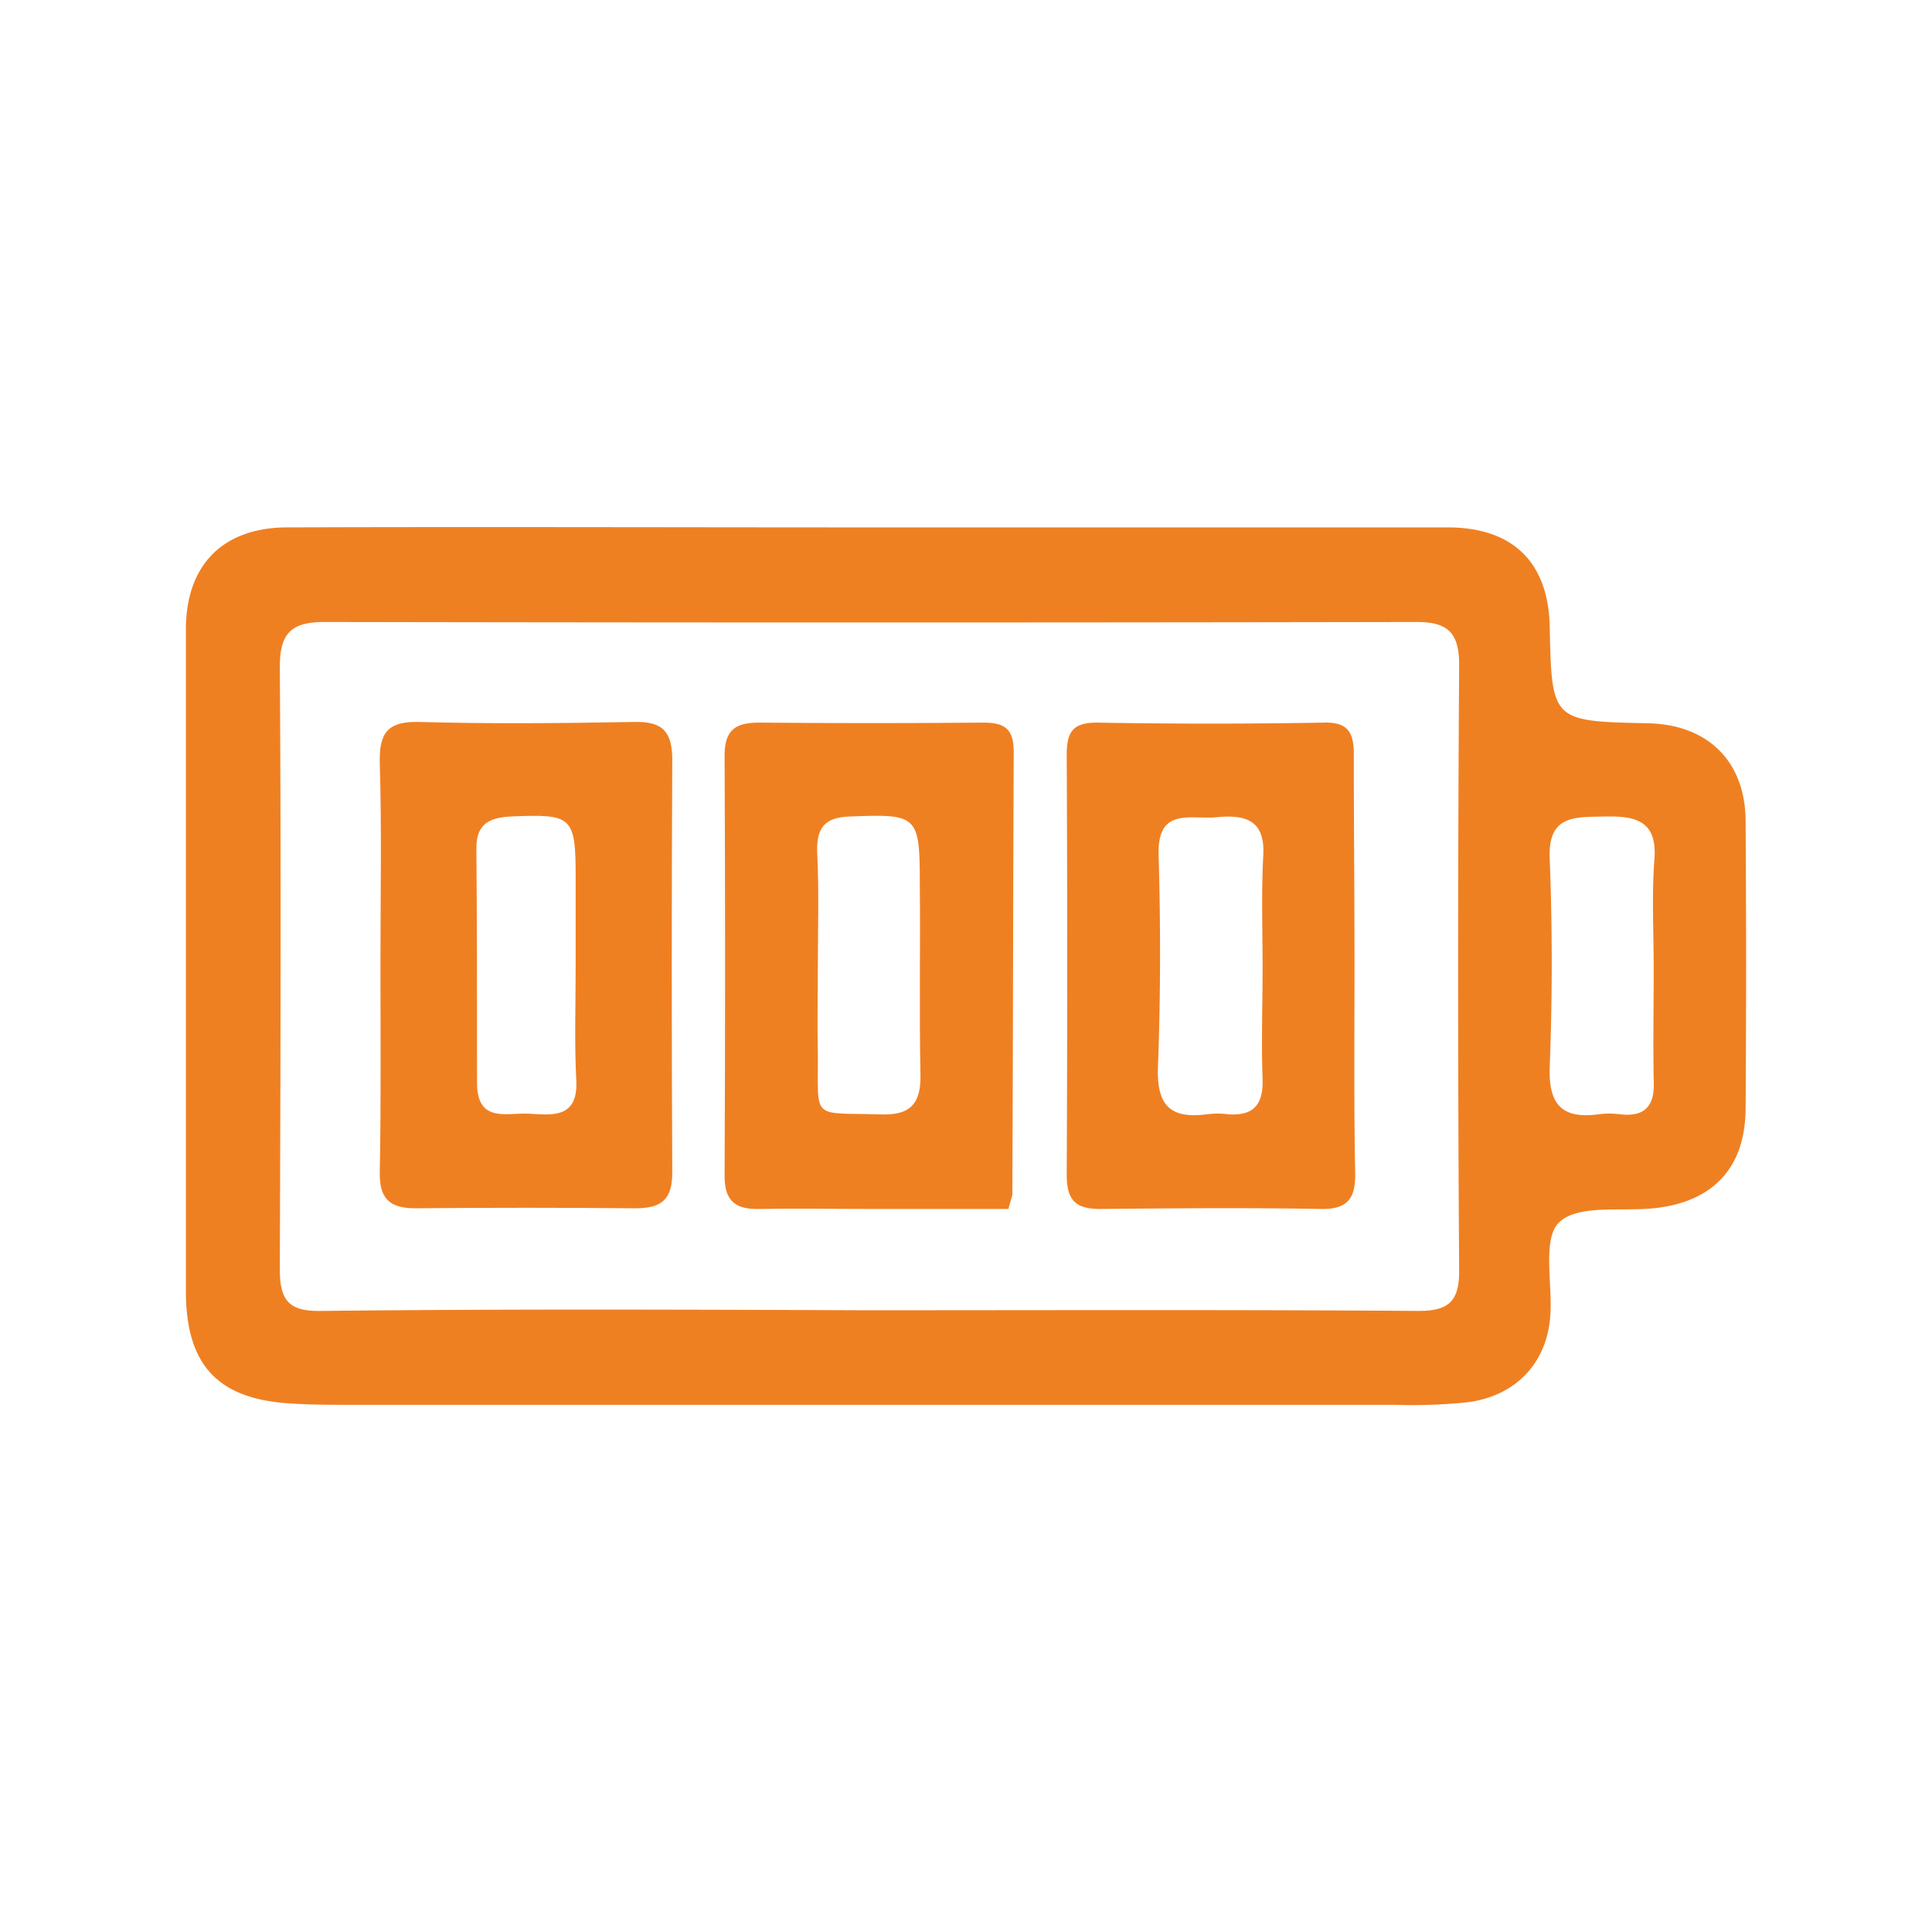 <svg xmlns="http://www.w3.org/2000/svg" viewBox="0 0 288 288"><title>Create Reliable Energy</title><path d="M129.513,78.618h86.3c9.7,0,15,5.2,15.2,14.8.3,14.1.3,14.1,14.7,14.4,8.8.2,14.4,5.6,14.5,14.4q.151,21.6,0,43.2c-.1,8.8-5,13.8-13.7,14.7-4.9.5-11.3-.6-14.1,2.1-2.5,2.4-1,9-1.3,13.7-.4,7.1-5,12.1-12.2,13.1a79.46,79.46,0,0,1-10.9.4H52.613c-3.1,0-6.1,0-9.2-.2-10.8-.6-15.6-5.6-15.7-16.4v-99c0-9.5,5.4-15.1,14.9-15.2,28.9-.1,57.9,0,86.9,0Zm-.4,116.7c27.4,0,54.9-.1,82.3.1,4.4,0,6.1-1.3,6.1-5.9-.2-30.1-.2-60.3,0-90.4,0-4.7-1.6-6.4-6.3-6.4q-81.45.15-162.9,0c-5.1,0-6.6,1.9-6.6,6.7.2,29.9.1,59.9,0,89.8,0,4.7,1.4,6.3,6.2,6.2C74.913,195.118,102.013,195.218,129.113,195.318Zm117.4-51c0-5.4-.3-10.8.1-16.1.5-5.9-2.8-6.6-7.4-6.5-4.4.1-8.5-.3-8.2,6.3.4,10.3.4,20.7,0,31-.2,5.6,1.8,7.8,7.2,7.1a12.9,12.9,0,0,1,3.4,0c3.8.4,5.1-1.5,4.9-5.1C246.413,155.418,246.513,149.918,246.513,144.318Z" style="fill:#ef8022"/><path d="M56.713,143.618c0-10,.2-19.9-.1-29.9-.1-4.4,1.1-6.2,5.8-6.1,10.7.3,21.5.2,32.2,0,4.3-.1,5.6,1.6,5.6,5.7q-.15,30.75,0,61.5c0,4.1-1.7,5.3-5.5,5.3-10.9-.1-21.9-.1-32.8,0-4,0-5.4-1.6-5.3-5.5.2-10.3.1-20.6.1-31Zm29.1.4h0v-13.2c0-9.2-.5-9.5-9.8-9.1-3.2.2-5,1.2-5,4.7.1,11.7.1,23.3.1,35,0,6.1,4.5,4.4,7.8,4.6,3.4.2,7.2.7,7-4.8C85.613,155.518,85.813,149.718,85.813,144.018Z" style="fill:#ef8022"/><path d="M201.913,144.218c0,10.2-.1,20.3.1,30.5.1,3.8-1,5.6-5.2,5.5-10.9-.2-21.8-.1-32.8,0-3.7,0-5-1.3-5-5.1q.15-31.35,0-62.6c0-3.4.9-4.8,4.5-4.8q16.95.3,33.9,0c3.8-.1,4.4,1.8,4.4,4.9C201.813,123.218,201.913,133.718,201.913,144.218Zm-13.7,0h0c0-5.6-.2-11.1.1-16.7.3-5.3-2.7-6.1-6.9-5.7-3.9.4-8.9-1.6-8.7,5.6.3,10.5.3,21.1-.1,31.6-.2,5.6,1.7,7.8,7.2,7.1a12.9,12.9,0,0,1,3.4,0c3.7.2,5.1-1.5,5-5.2C188.013,155.318,188.213,149.818,188.213,144.218Z" style="fill:#ef8022"/><path d="M150.313,180.218h-20.9c-5.4,0-10.7-.1-16.1,0-3.5.1-5.3-1-5.3-4.9q.15-31.35,0-62.7c0-3.9,1.7-4.9,5.2-4.9,11.1.1,22.3.1,33.4,0,3.1,0,4.5.9,4.5,4.3-.1,21.9-.1,43.7-.2,65.6C151.013,178.118,150.713,178.718,150.313,180.218Zm-28.4-36h0c0,4.2-.1,8.4,0,12.6.1,10.3-1.2,9,9.2,9.3,4.4.2,6.2-1.4,6.1-5.9-.2-9.6,0-19.1-.1-28.7,0-10-.4-10.2-10.4-9.8-3.8.1-5,1.7-4.9,5.3C122.113,132.818,121.913,138.518,121.913,144.218Z" style="fill:#ef8022"/></svg>